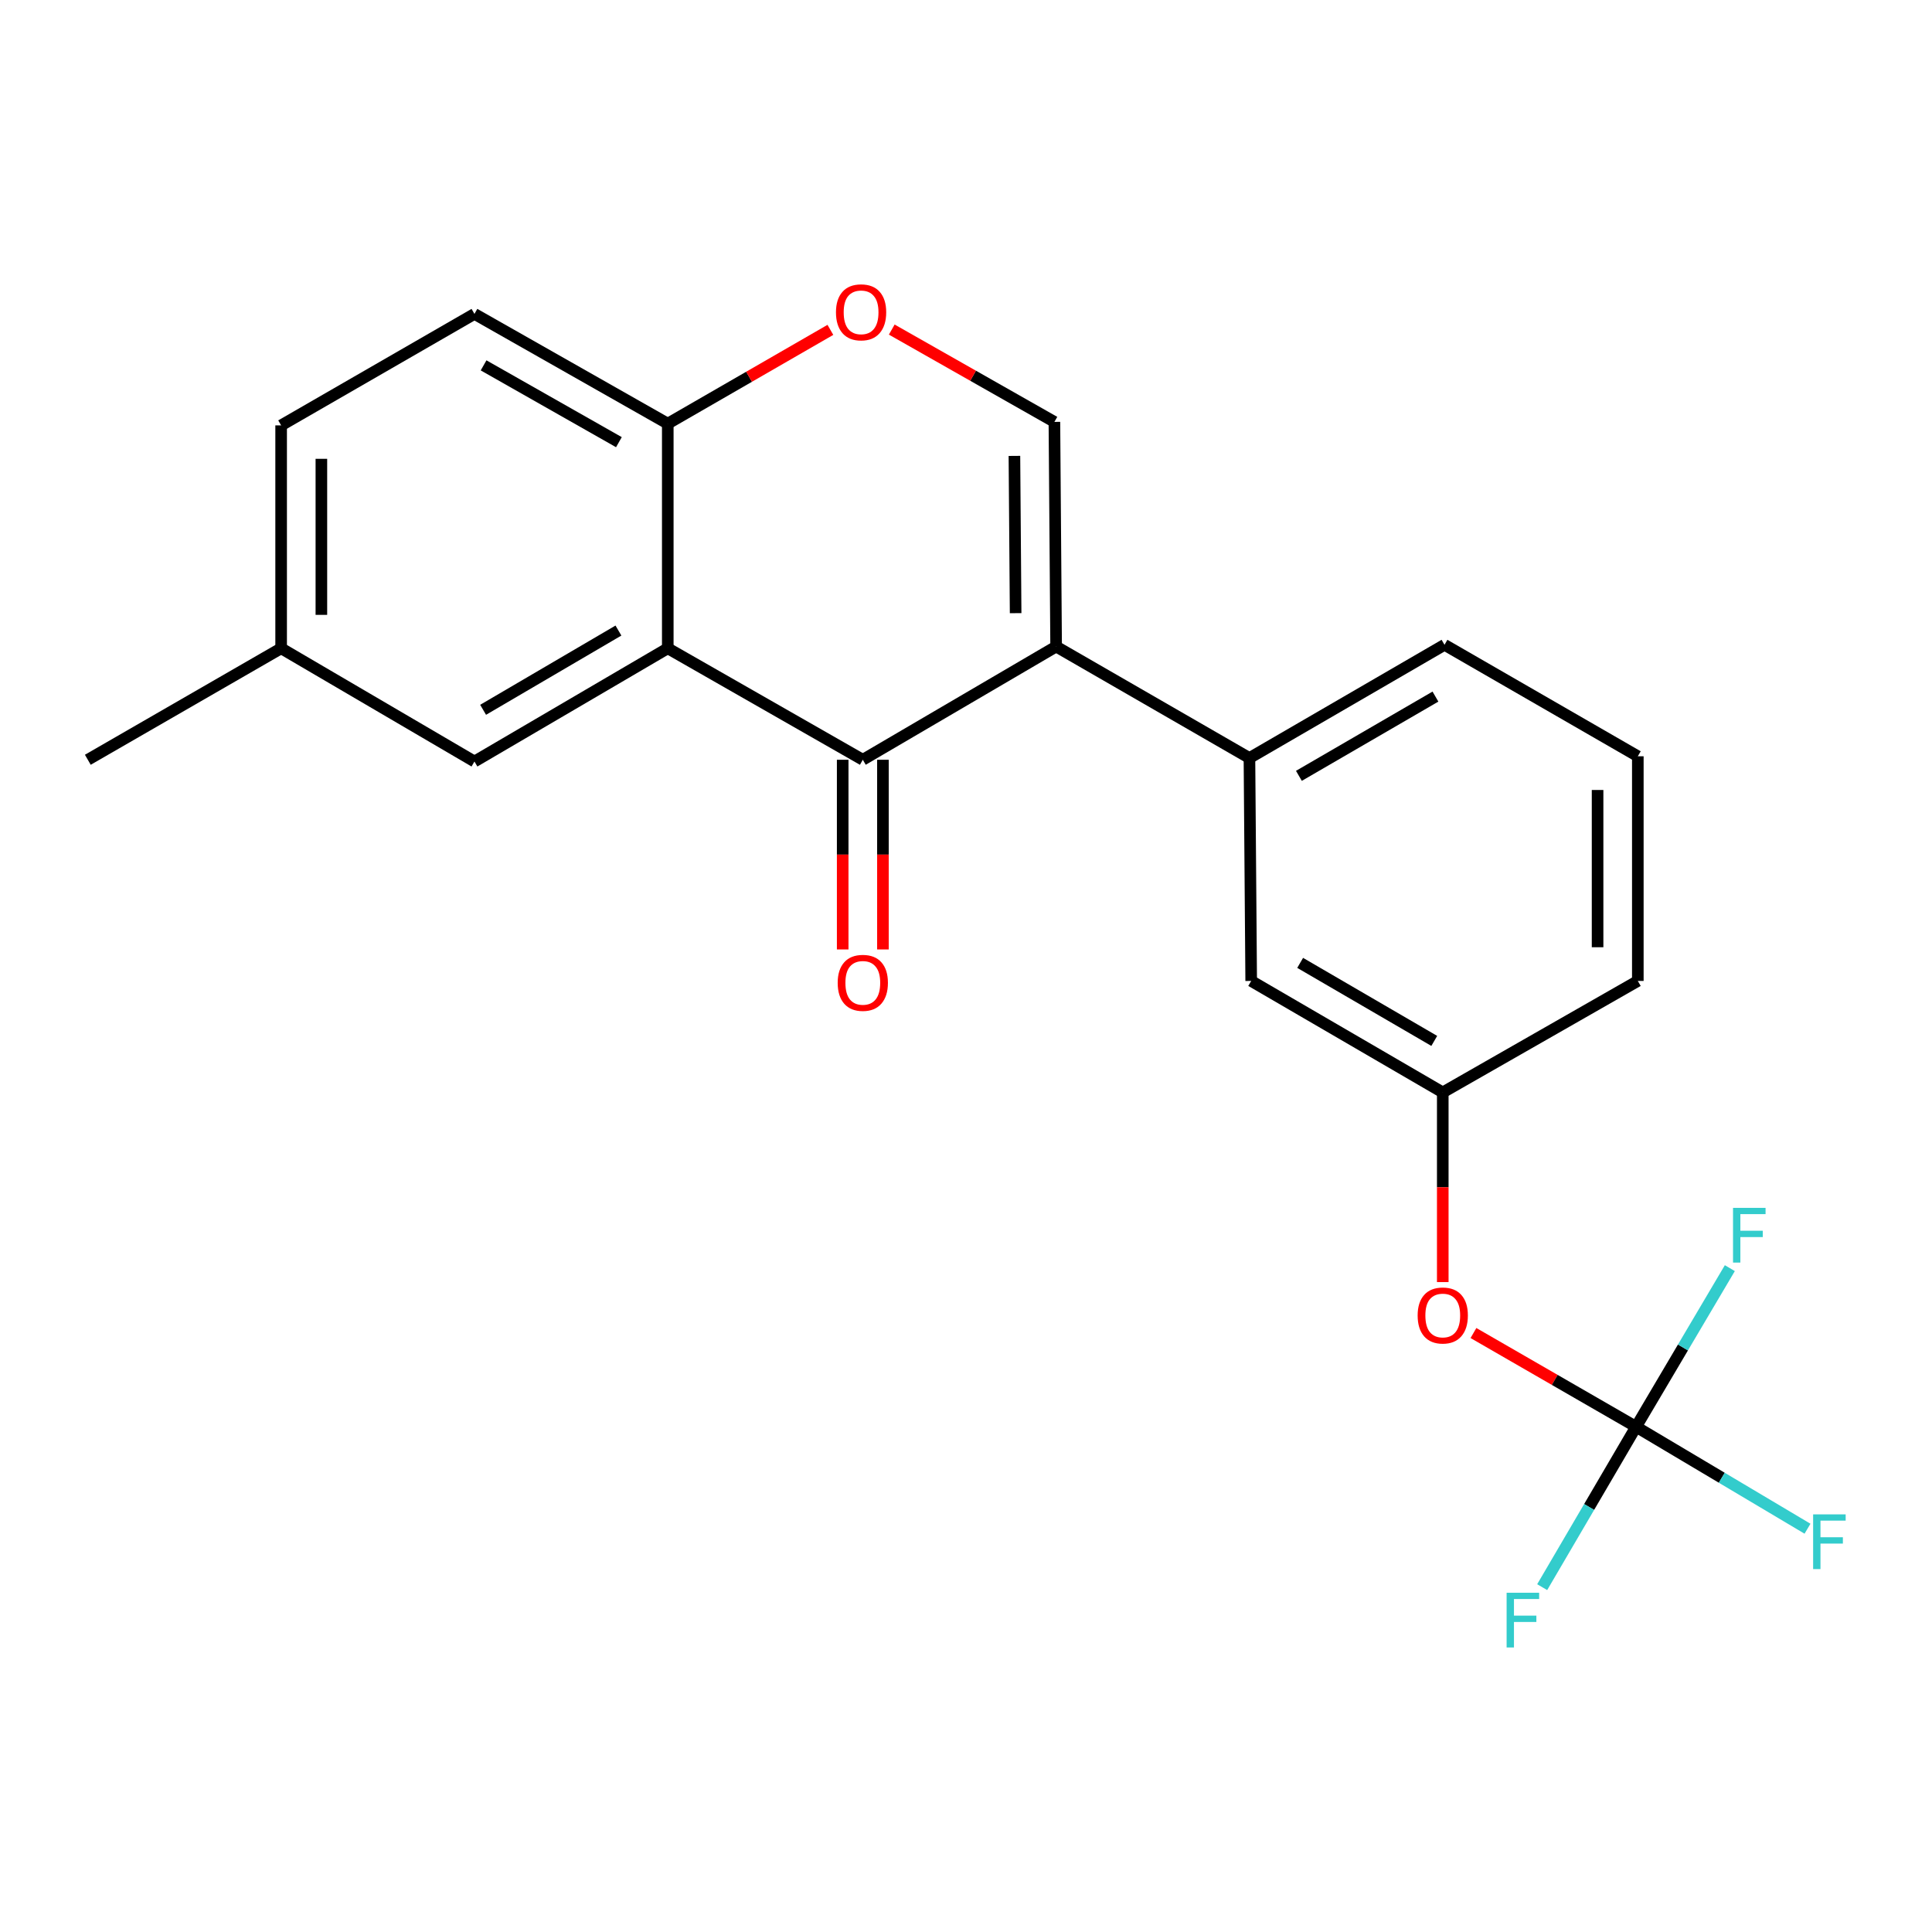 <?xml version='1.0' encoding='iso-8859-1'?>
<svg version='1.1' baseProfile='full'
              xmlns='http://www.w3.org/2000/svg'
                      xmlns:rdkit='http://www.rdkit.org/xml'
                      xmlns:xlink='http://www.w3.org/1999/xlink'
                  xml:space='preserve'
width='1000px' height='1000px' viewBox='0 0 1000 1000'>
<!-- END OF HEADER -->
<rect style='opacity:1.0;fill:#FFFFFF;stroke:none' width='1000' height='1000' x='0' y='0'> </rect>
<path class='bond-0' d='M 145.515,220.176 L 145.515,335.558' style='fill:none;fill-rule:evenodd;stroke:#000000;stroke-width:6px;stroke-linecap:butt;stroke-linejoin:miter;stroke-opacity:1' />
<path class='bond-0' d='M 166.344,237.483 L 166.344,318.25' style='fill:none;fill-rule:evenodd;stroke:#000000;stroke-width:6px;stroke-linecap:butt;stroke-linejoin:miter;stroke-opacity:1' />
<path class='bond-1' d='M 145.515,220.176 L 245.576,162.479' style='fill:none;fill-rule:evenodd;stroke:#000000;stroke-width:6px;stroke-linecap:butt;stroke-linejoin:miter;stroke-opacity:1' />
<path class='bond-2' d='M 145.515,335.558 L 45.455,393.254' style='fill:none;fill-rule:evenodd;stroke:#000000;stroke-width:6px;stroke-linecap:butt;stroke-linejoin:miter;stroke-opacity:1' />
<path class='bond-3' d='M 145.515,335.558 L 245.576,394.157' style='fill:none;fill-rule:evenodd;stroke:#000000;stroke-width:6px;stroke-linecap:butt;stroke-linejoin:miter;stroke-opacity:1' />
<path class='bond-4' d='M 245.576,394.157 L 345.637,335.558' style='fill:none;fill-rule:evenodd;stroke:#000000;stroke-width:6px;stroke-linecap:butt;stroke-linejoin:miter;stroke-opacity:1' />
<path class='bond-4' d='M 250.059,367.393 L 320.101,326.374' style='fill:none;fill-rule:evenodd;stroke:#000000;stroke-width:6px;stroke-linecap:butt;stroke-linejoin:miter;stroke-opacity:1' />
<path class='bond-5' d='M 245.576,162.479 L 345.637,219.273' style='fill:none;fill-rule:evenodd;stroke:#000000;stroke-width:6px;stroke-linecap:butt;stroke-linejoin:miter;stroke-opacity:1' />
<path class='bond-5' d='M 250.303,189.113 L 320.346,228.869' style='fill:none;fill-rule:evenodd;stroke:#000000;stroke-width:6px;stroke-linecap:butt;stroke-linejoin:miter;stroke-opacity:1' />
<path class='bond-6' d='M 345.637,219.273 L 345.637,335.558' style='fill:none;fill-rule:evenodd;stroke:#000000;stroke-width:6px;stroke-linecap:butt;stroke-linejoin:miter;stroke-opacity:1' />
<path class='bond-7' d='M 345.637,219.273 L 387.723,195.006' style='fill:none;fill-rule:evenodd;stroke:#000000;stroke-width:6px;stroke-linecap:butt;stroke-linejoin:miter;stroke-opacity:1' />
<path class='bond-7' d='M 387.723,195.006 L 429.81,170.738' style='fill:none;fill-rule:evenodd;stroke:#FF0000;stroke-width:6px;stroke-linecap:butt;stroke-linejoin:miter;stroke-opacity:1' />
<path class='bond-8' d='M 345.637,335.558 L 446.588,393.254' style='fill:none;fill-rule:evenodd;stroke:#000000;stroke-width:6px;stroke-linecap:butt;stroke-linejoin:miter;stroke-opacity:1' />
<path class='bond-9' d='M 446.588,393.254 L 546.649,334.655' style='fill:none;fill-rule:evenodd;stroke:#000000;stroke-width:6px;stroke-linecap:butt;stroke-linejoin:miter;stroke-opacity:1' />
<path class='bond-10' d='M 436.174,393.254 L 436.174,442.343' style='fill:none;fill-rule:evenodd;stroke:#000000;stroke-width:6px;stroke-linecap:butt;stroke-linejoin:miter;stroke-opacity:1' />
<path class='bond-10' d='M 436.174,442.343 L 436.174,491.431' style='fill:none;fill-rule:evenodd;stroke:#FF0000;stroke-width:6px;stroke-linecap:butt;stroke-linejoin:miter;stroke-opacity:1' />
<path class='bond-10' d='M 457.003,393.254 L 457.003,442.343' style='fill:none;fill-rule:evenodd;stroke:#000000;stroke-width:6px;stroke-linecap:butt;stroke-linejoin:miter;stroke-opacity:1' />
<path class='bond-10' d='M 457.003,442.343 L 457.003,491.431' style='fill:none;fill-rule:evenodd;stroke:#FF0000;stroke-width:6px;stroke-linecap:butt;stroke-linejoin:miter;stroke-opacity:1' />
<path class='bond-11' d='M 546.649,334.655 L 545.758,218.371' style='fill:none;fill-rule:evenodd;stroke:#000000;stroke-width:6px;stroke-linecap:butt;stroke-linejoin:miter;stroke-opacity:1' />
<path class='bond-11' d='M 525.687,317.372 L 525.063,235.973' style='fill:none;fill-rule:evenodd;stroke:#000000;stroke-width:6px;stroke-linecap:butt;stroke-linejoin:miter;stroke-opacity:1' />
<path class='bond-12' d='M 546.649,334.655 L 646.709,392.352' style='fill:none;fill-rule:evenodd;stroke:#000000;stroke-width:6px;stroke-linecap:butt;stroke-linejoin:miter;stroke-opacity:1' />
<path class='bond-13' d='M 545.758,218.371 L 503.666,194.479' style='fill:none;fill-rule:evenodd;stroke:#000000;stroke-width:6px;stroke-linecap:butt;stroke-linejoin:miter;stroke-opacity:1' />
<path class='bond-13' d='M 503.666,194.479 L 461.574,170.588' style='fill:none;fill-rule:evenodd;stroke:#FF0000;stroke-width:6px;stroke-linecap:butt;stroke-linejoin:miter;stroke-opacity:1' />
<path class='bond-14' d='M 847.733,391.449 L 847.733,507.733' style='fill:none;fill-rule:evenodd;stroke:#000000;stroke-width:6px;stroke-linecap:butt;stroke-linejoin:miter;stroke-opacity:1' />
<path class='bond-14' d='M 826.904,408.892 L 826.904,490.291' style='fill:none;fill-rule:evenodd;stroke:#000000;stroke-width:6px;stroke-linecap:butt;stroke-linejoin:miter;stroke-opacity:1' />
<path class='bond-15' d='M 847.733,391.449 L 747.673,333.752' style='fill:none;fill-rule:evenodd;stroke:#000000;stroke-width:6px;stroke-linecap:butt;stroke-linejoin:miter;stroke-opacity:1' />
<path class='bond-16' d='M 747.673,333.752 L 646.709,392.352' style='fill:none;fill-rule:evenodd;stroke:#000000;stroke-width:6px;stroke-linecap:butt;stroke-linejoin:miter;stroke-opacity:1' />
<path class='bond-16' d='M 742.984,360.557 L 672.31,401.576' style='fill:none;fill-rule:evenodd;stroke:#000000;stroke-width:6px;stroke-linecap:butt;stroke-linejoin:miter;stroke-opacity:1' />
<path class='bond-17' d='M 646.709,392.352 L 647.612,507.733' style='fill:none;fill-rule:evenodd;stroke:#000000;stroke-width:6px;stroke-linecap:butt;stroke-linejoin:miter;stroke-opacity:1' />
<path class='bond-18' d='M 647.612,507.733 L 746.77,565.43' style='fill:none;fill-rule:evenodd;stroke:#000000;stroke-width:6px;stroke-linecap:butt;stroke-linejoin:miter;stroke-opacity:1' />
<path class='bond-18' d='M 672.961,498.384 L 742.372,538.772' style='fill:none;fill-rule:evenodd;stroke:#000000;stroke-width:6px;stroke-linecap:butt;stroke-linejoin:miter;stroke-opacity:1' />
<path class='bond-19' d='M 847.733,507.733 L 746.77,565.43' style='fill:none;fill-rule:evenodd;stroke:#000000;stroke-width:6px;stroke-linecap:butt;stroke-linejoin:miter;stroke-opacity:1' />
<path class='bond-20' d='M 746.77,565.43 L 746.77,614.518' style='fill:none;fill-rule:evenodd;stroke:#000000;stroke-width:6px;stroke-linecap:butt;stroke-linejoin:miter;stroke-opacity:1' />
<path class='bond-20' d='M 746.77,614.518 L 746.77,663.607' style='fill:none;fill-rule:evenodd;stroke:#FF0000;stroke-width:6px;stroke-linecap:butt;stroke-linejoin:miter;stroke-opacity:1' />
<path class='bond-21' d='M 762.658,689.972 L 804.744,714.24' style='fill:none;fill-rule:evenodd;stroke:#FF0000;stroke-width:6px;stroke-linecap:butt;stroke-linejoin:miter;stroke-opacity:1' />
<path class='bond-21' d='M 804.744,714.24 L 846.831,738.508' style='fill:none;fill-rule:evenodd;stroke:#000000;stroke-width:6px;stroke-linecap:butt;stroke-linejoin:miter;stroke-opacity:1' />
<path class='bond-22' d='M 846.831,738.508 L 891.196,764.885' style='fill:none;fill-rule:evenodd;stroke:#000000;stroke-width:6px;stroke-linecap:butt;stroke-linejoin:miter;stroke-opacity:1' />
<path class='bond-22' d='M 891.196,764.885 L 935.561,791.262' style='fill:none;fill-rule:evenodd;stroke:#33CCCC;stroke-width:6px;stroke-linecap:butt;stroke-linejoin:miter;stroke-opacity:1' />
<path class='bond-23' d='M 846.831,738.508 L 871.095,697.449' style='fill:none;fill-rule:evenodd;stroke:#000000;stroke-width:6px;stroke-linecap:butt;stroke-linejoin:miter;stroke-opacity:1' />
<path class='bond-23' d='M 871.095,697.449 L 895.36,656.389' style='fill:none;fill-rule:evenodd;stroke:#33CCCC;stroke-width:6px;stroke-linecap:butt;stroke-linejoin:miter;stroke-opacity:1' />
<path class='bond-24' d='M 846.831,738.508 L 822.531,780.009' style='fill:none;fill-rule:evenodd;stroke:#000000;stroke-width:6px;stroke-linecap:butt;stroke-linejoin:miter;stroke-opacity:1' />
<path class='bond-24' d='M 822.531,780.009 L 798.231,821.51' style='fill:none;fill-rule:evenodd;stroke:#33CCCC;stroke-width:6px;stroke-linecap:butt;stroke-linejoin:miter;stroke-opacity:1' />
<path  class='atom-9' d='M 432.697 161.657
Q 432.697 154.857, 436.057 151.057
Q 439.417 147.257, 445.697 147.257
Q 451.977 147.257, 455.337 151.057
Q 458.697 154.857, 458.697 161.657
Q 458.697 168.537, 455.297 172.457
Q 451.897 176.337, 445.697 176.337
Q 439.457 176.337, 436.057 172.457
Q 432.697 168.577, 432.697 161.657
M 445.697 173.137
Q 450.017 173.137, 452.337 170.257
Q 454.697 167.337, 454.697 161.657
Q 454.697 156.097, 452.337 153.297
Q 450.017 150.457, 445.697 150.457
Q 441.377 150.457, 439.017 153.257
Q 436.697 156.057, 436.697 161.657
Q 436.697 167.377, 439.017 170.257
Q 441.377 173.137, 445.697 173.137
' fill='#FF0000'/>
<path  class='atom-10' d='M 433.588 508.716
Q 433.588 501.916, 436.948 498.116
Q 440.308 494.316, 446.588 494.316
Q 452.868 494.316, 456.228 498.116
Q 459.588 501.916, 459.588 508.716
Q 459.588 515.596, 456.188 519.516
Q 452.788 523.396, 446.588 523.396
Q 440.348 523.396, 436.948 519.516
Q 433.588 515.636, 433.588 508.716
M 446.588 520.196
Q 450.908 520.196, 453.228 517.316
Q 455.588 514.396, 455.588 508.716
Q 455.588 503.156, 453.228 500.356
Q 450.908 497.516, 446.588 497.516
Q 442.268 497.516, 439.908 500.316
Q 437.588 503.116, 437.588 508.716
Q 437.588 514.436, 439.908 517.316
Q 442.268 520.196, 446.588 520.196
' fill='#FF0000'/>
<path  class='atom-17' d='M 733.77 680.891
Q 733.77 674.091, 737.13 670.291
Q 740.49 666.491, 746.77 666.491
Q 753.05 666.491, 756.41 670.291
Q 759.77 674.091, 759.77 680.891
Q 759.77 687.771, 756.37 691.691
Q 752.97 695.571, 746.77 695.571
Q 740.53 695.571, 737.13 691.691
Q 733.77 687.811, 733.77 680.891
M 746.77 692.371
Q 751.09 692.371, 753.41 689.491
Q 755.77 686.571, 755.77 680.891
Q 755.77 675.331, 753.41 672.531
Q 751.09 669.691, 746.77 669.691
Q 742.45 669.691, 740.09 672.491
Q 737.77 675.291, 737.77 680.891
Q 737.77 686.611, 740.09 689.491
Q 742.45 692.371, 746.77 692.371
' fill='#FF0000'/>
<path  class='atom-19' d='M 938.471 783.838
L 955.311 783.838
L 955.311 787.078
L 942.271 787.078
L 942.271 795.678
L 953.871 795.678
L 953.871 798.958
L 942.271 798.958
L 942.271 812.158
L 938.471 812.158
L 938.471 783.838
' fill='#33CCCC'/>
<path  class='atom-21' d='M 897.01 625.19
L 913.85 625.19
L 913.85 628.43
L 900.81 628.43
L 900.81 637.03
L 912.41 637.03
L 912.41 640.31
L 900.81 640.31
L 900.81 653.51
L 897.01 653.51
L 897.01 625.19
' fill='#33CCCC'/>
<path  class='atom-22' d='M 779.823 824.409
L 796.663 824.409
L 796.663 827.649
L 783.623 827.649
L 783.623 836.249
L 795.223 836.249
L 795.223 839.529
L 783.623 839.529
L 783.623 852.729
L 779.823 852.729
L 779.823 824.409
' fill='#33CCCC'/>
</svg>
